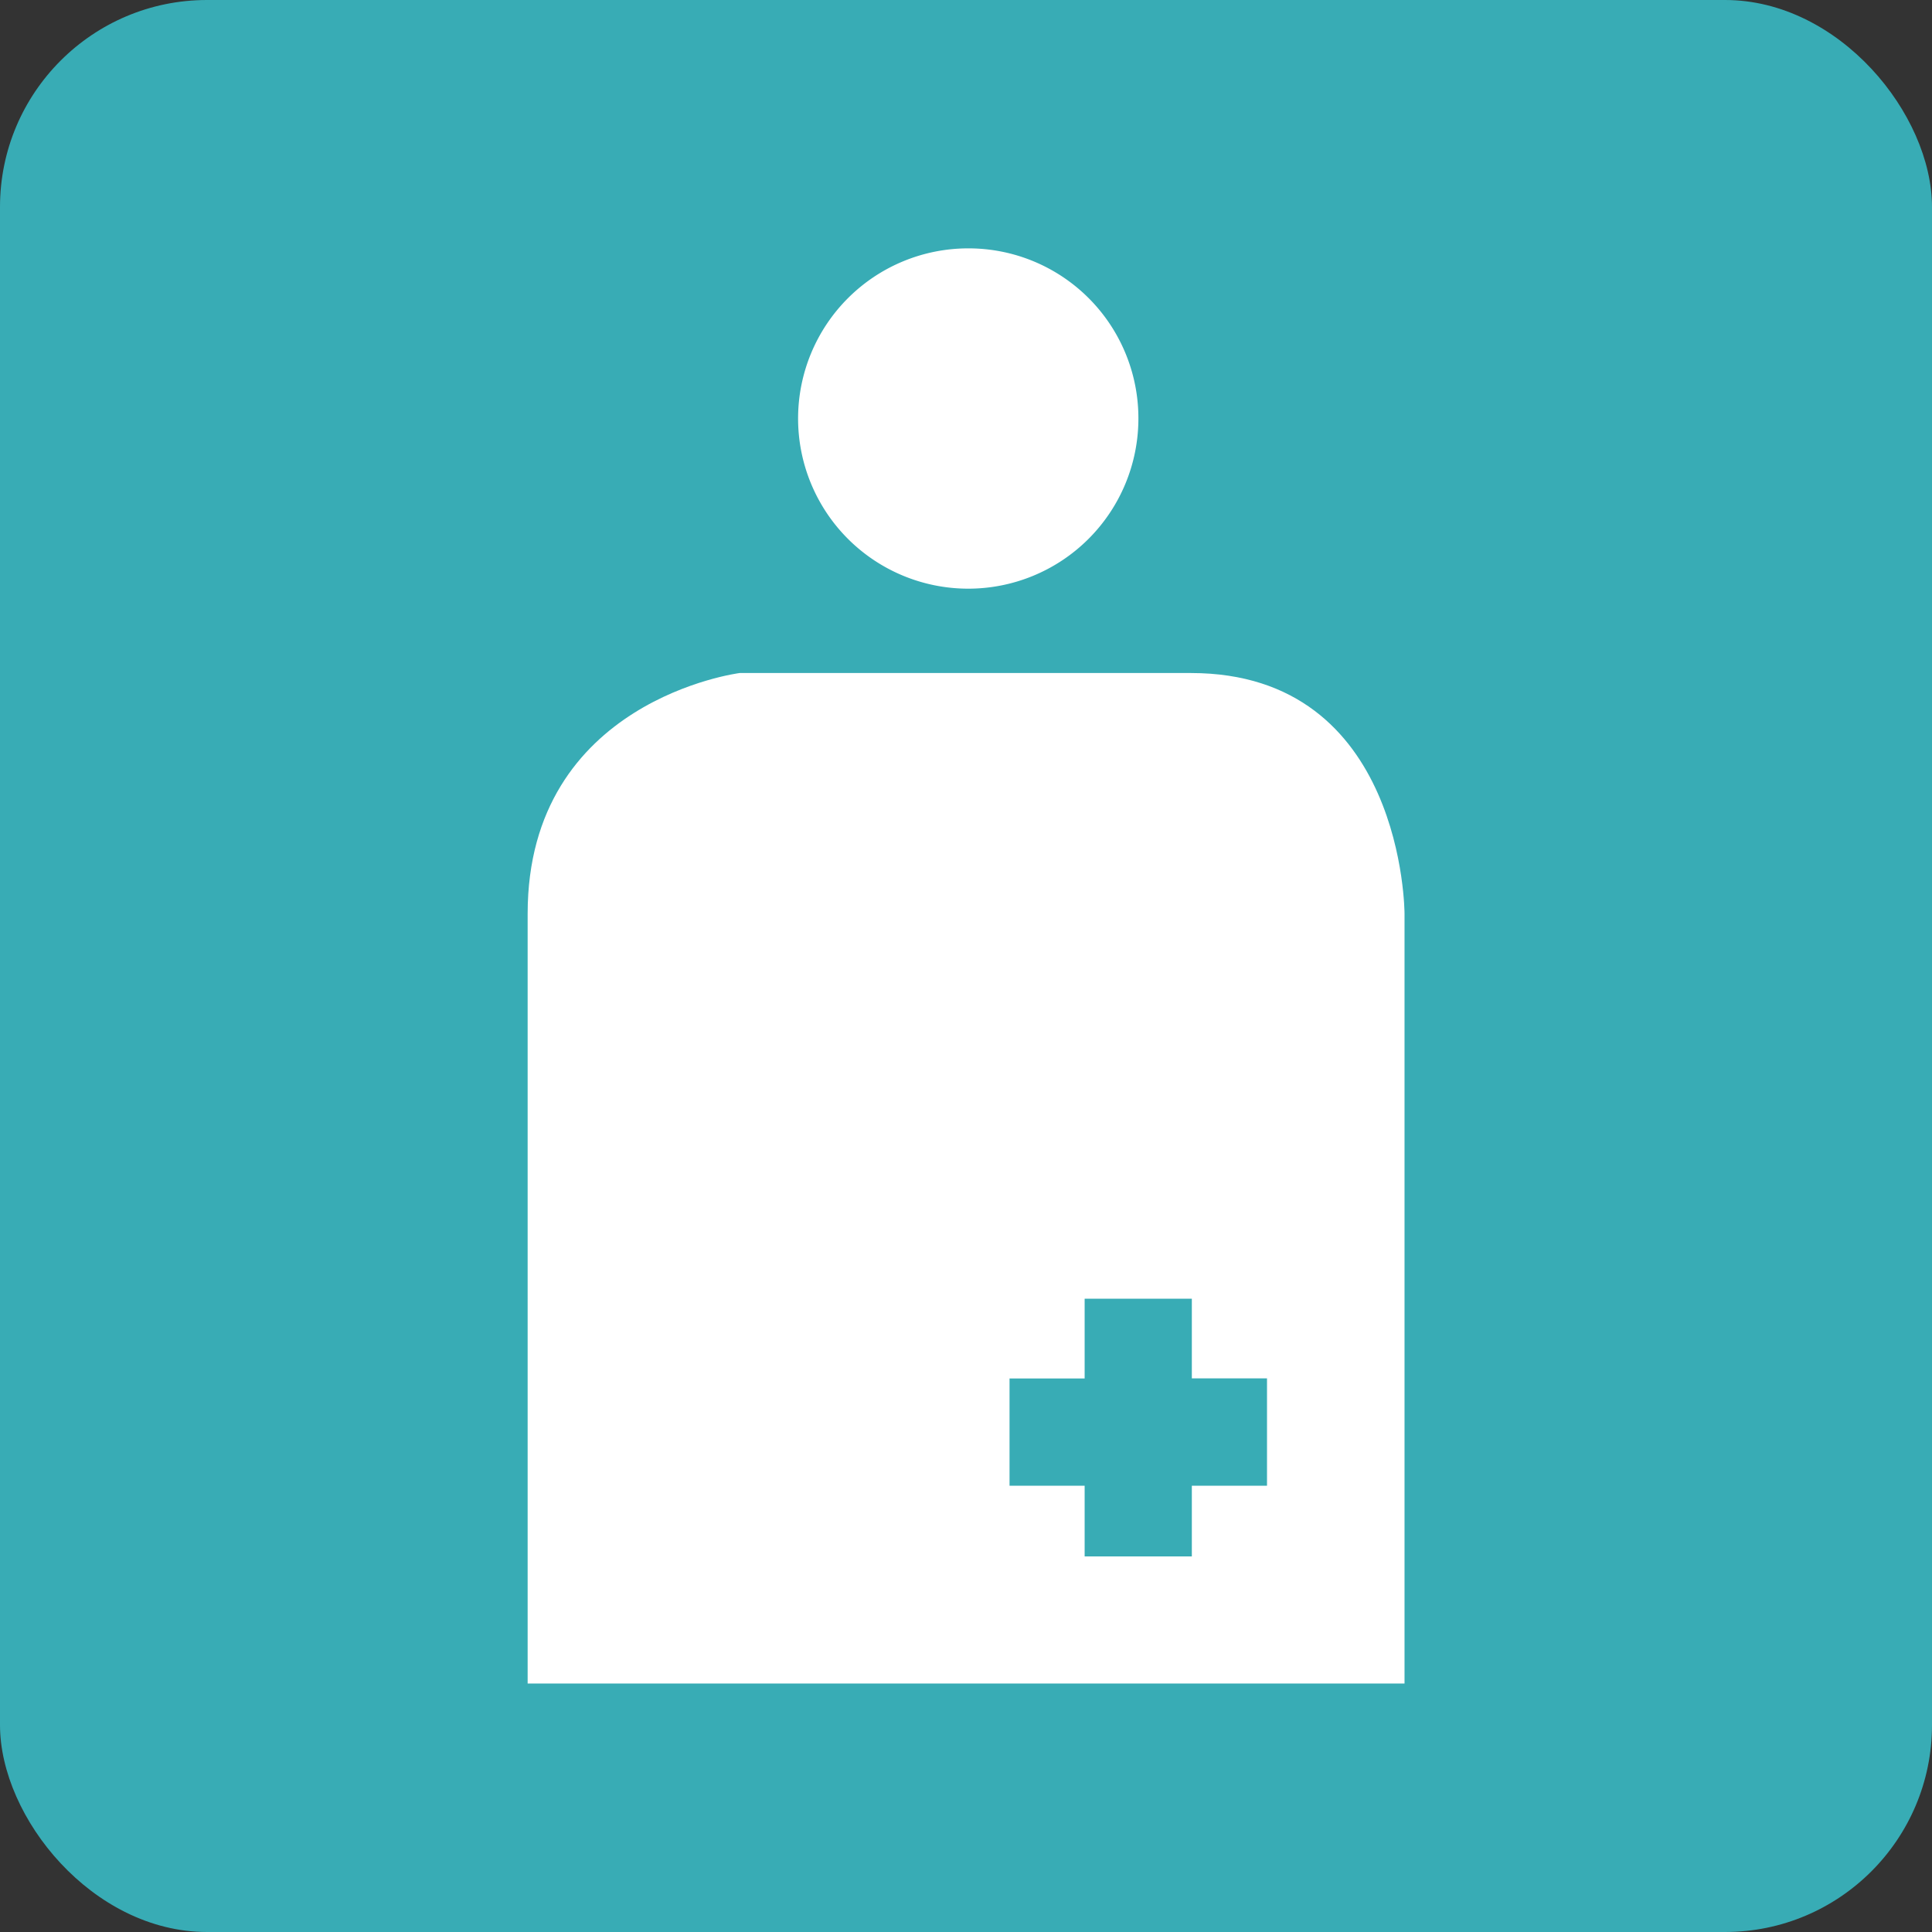 <svg id="PC_駅情報アイコン_救急" xmlns="http://www.w3.org/2000/svg" width="56" height="56" viewBox="0 0 56 56">
  <rect x="0" y="0" width="56" height="56" fill="#333333" stroke="none"/>
  <rect id="長方形_3374" data-name="長方形 3374" width="56" height="56" rx="6" fill="#38acb5"/>
  <g id="グループ_8304" data-name="グループ 8304" transform="translate(15.294 7.199)">
    <path id="パス_11220" data-name="パス 11220" d="M535.673,117.309h-2.179V115h-3.107v2.311h-2.177v3.11h2.177v2.048h3.107v-2.048h2.179Zm-21.431,8.845V103.841c0-6.2,6.146-6.977,6.146-6.977h13.08c6.191,0,6.191,6.977,6.191,6.977v22.313H514.242" transform="translate(-514.242 -84.555)" fill="#fff"/>
    <path id="パス_11221" data-name="パス 11221" d="M527.2,96.957a4.932,4.932,0,1,1-4.932-4.95A4.924,4.924,0,0,1,527.2,96.957Z" transform="translate(-509.497 -92.007)" fill="#fff"/>
  </g>
</svg>
